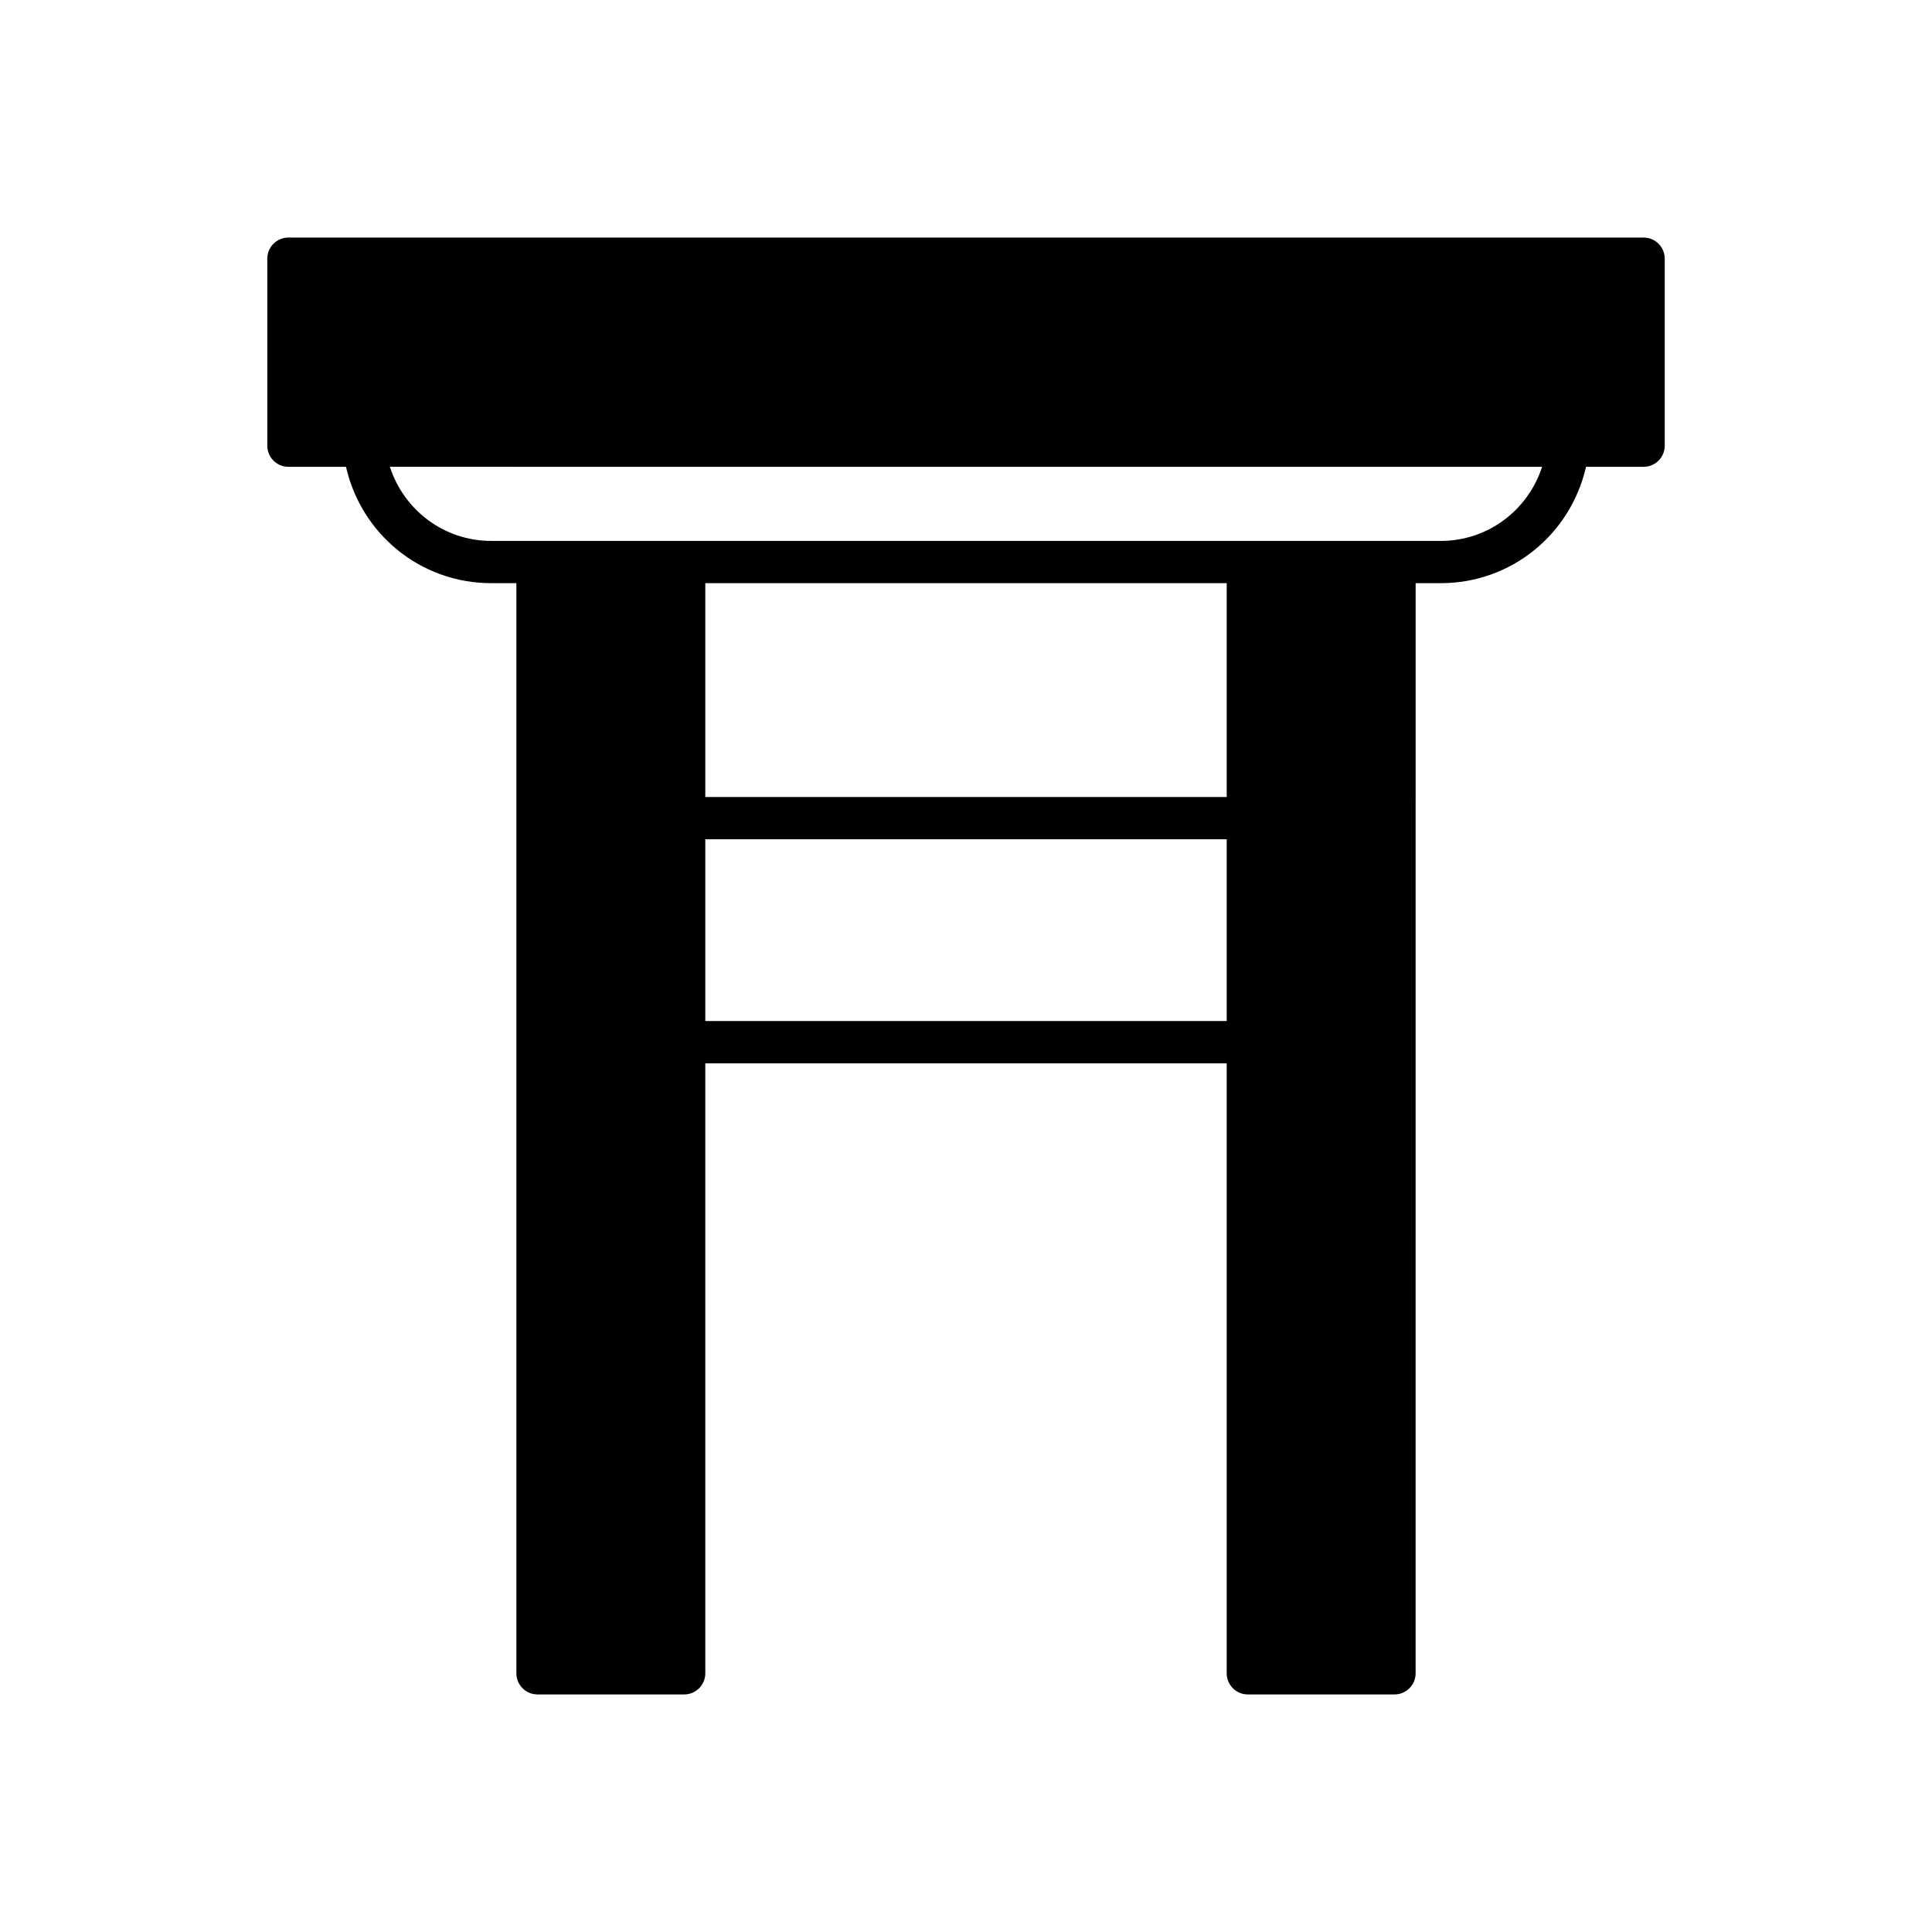 <?xml version="1.0" encoding="UTF-8"?>
<!-- Uploaded to: SVG Repo, www.svgrepo.com, Generator: SVG Repo Mixer Tools -->
<svg fill="#000000" width="800px" height="800px" version="1.1" viewBox="144 144 512 512" xmlns="http://www.w3.org/2000/svg">
 <path d="m220.43 267.71h15.262c4.07 17.887 19.801 30.836 38.508 30.836h6.648v288.9c0 3.09 2.508 5.598 5.598 5.598h38.867c3.09 0 5.598-2.508 5.598-5.598l-0.004-161.66h138.18v161.66c0 3.09 2.508 5.598 5.598 5.598h38.867c3.09 0 5.598-2.508 5.598-5.598l0.004-288.9h6.648c18.707 0 34.438-12.949 38.508-30.836h15.262c3.09 0 5.598-2.508 5.598-5.598v-49.559c0-3.09-2.508-5.598-5.598-5.598h-359.14c-3.09 0-5.598 2.508-5.598 5.598v49.559c0 3.09 2.504 5.598 5.598 5.598zm248.66 146.87h-138.18v-48.168h138.18zm0-59.363h-138.18v-56.672h138.18zm83.586-87.508c-3.75 11.52-14.367 19.641-26.875 19.641l-251.61-0.004c-12.508 0-23.125-8.117-26.875-19.641z"/>
</svg>